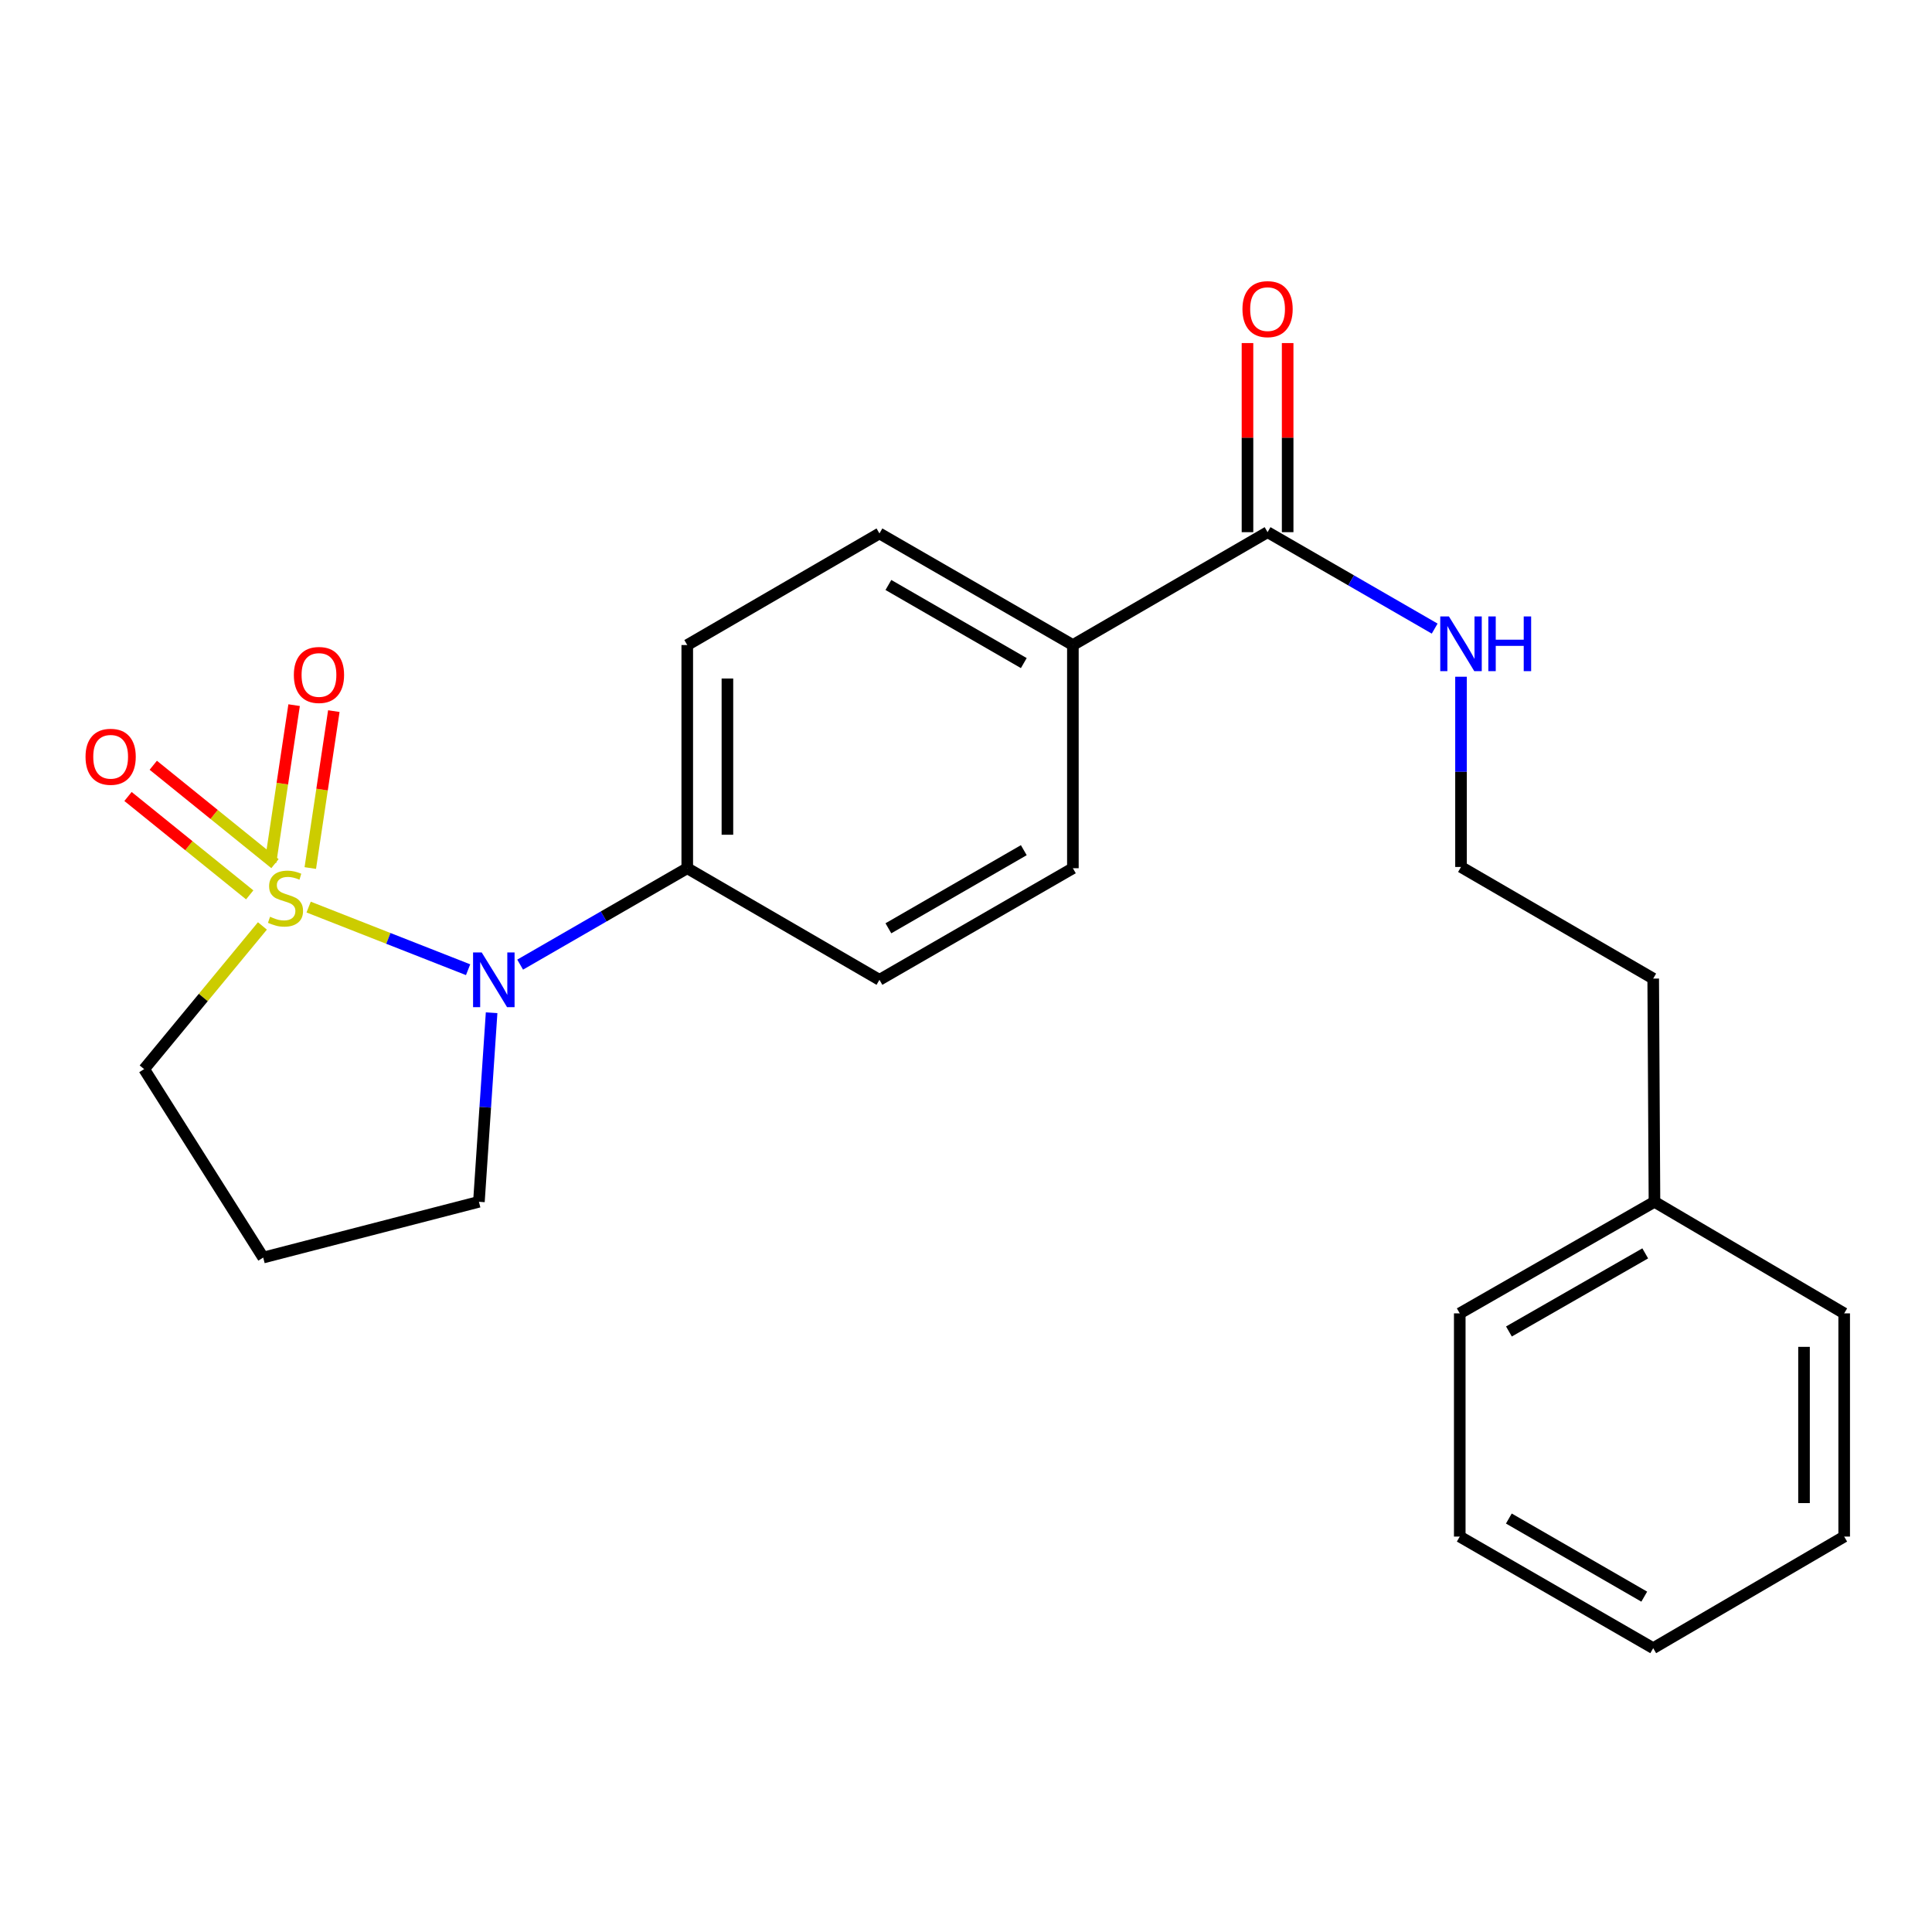 <?xml version='1.0' encoding='iso-8859-1'?>
<svg version='1.1' baseProfile='full'
              xmlns='http://www.w3.org/2000/svg'
                      xmlns:rdkit='http://www.rdkit.org/xml'
                      xmlns:xlink='http://www.w3.org/1999/xlink'
                  xml:space='preserve'
width='1000px' height='1000px' viewBox='0 0 1000 1000'>
<!-- END OF HEADER -->
<rect style='opacity:1.0;fill:#FFFFFF;stroke:none' width='1000' height='1000' x='0' y='0'> </rect>
<path class='bond-0' d='M 159.75,469.501 L 201.018,485.712' style='fill:none;fill-rule:evenodd;stroke:#CCCC00;stroke-width:6px;stroke-linecap:butt;stroke-linejoin:miter;stroke-opacity:1' />
<path class='bond-0' d='M 201.018,485.712 L 242.286,501.924' style='fill:none;fill-rule:evenodd;stroke:#0000FF;stroke-width:6px;stroke-linecap:butt;stroke-linejoin:miter;stroke-opacity:1' />
<path class='bond-2' d='M 160.608,449.297 L 166.698,408.683' style='fill:none;fill-rule:evenodd;stroke:#CCCC00;stroke-width:6px;stroke-linecap:butt;stroke-linejoin:miter;stroke-opacity:1' />
<path class='bond-2' d='M 166.698,408.683 L 172.788,368.07' style='fill:none;fill-rule:evenodd;stroke:#FF0000;stroke-width:6px;stroke-linecap:butt;stroke-linejoin:miter;stroke-opacity:1' />
<path class='bond-2' d='M 140.051,446.214 L 146.141,405.601' style='fill:none;fill-rule:evenodd;stroke:#CCCC00;stroke-width:6px;stroke-linecap:butt;stroke-linejoin:miter;stroke-opacity:1' />
<path class='bond-2' d='M 146.141,405.601 L 152.231,364.987' style='fill:none;fill-rule:evenodd;stroke:#FF0000;stroke-width:6px;stroke-linecap:butt;stroke-linejoin:miter;stroke-opacity:1' />
<path class='bond-3' d='M 142.319,447.02 L 110.824,421.557' style='fill:none;fill-rule:evenodd;stroke:#CCCC00;stroke-width:6px;stroke-linecap:butt;stroke-linejoin:miter;stroke-opacity:1' />
<path class='bond-3' d='M 110.824,421.557 L 79.329,396.095' style='fill:none;fill-rule:evenodd;stroke:#FF0000;stroke-width:6px;stroke-linecap:butt;stroke-linejoin:miter;stroke-opacity:1' />
<path class='bond-3' d='M 129.25,463.185 L 97.755,437.722' style='fill:none;fill-rule:evenodd;stroke:#CCCC00;stroke-width:6px;stroke-linecap:butt;stroke-linejoin:miter;stroke-opacity:1' />
<path class='bond-3' d='M 97.755,437.722 L 66.26,412.259' style='fill:none;fill-rule:evenodd;stroke:#FF0000;stroke-width:6px;stroke-linecap:butt;stroke-linejoin:miter;stroke-opacity:1' />
<path class='bond-6' d='M 135.822,479.264 L 105.213,516.318' style='fill:none;fill-rule:evenodd;stroke:#CCCC00;stroke-width:6px;stroke-linecap:butt;stroke-linejoin:miter;stroke-opacity:1' />
<path class='bond-6' d='M 105.213,516.318 L 74.605,553.371' style='fill:none;fill-rule:evenodd;stroke:#000000;stroke-width:6px;stroke-linecap:butt;stroke-linejoin:miter;stroke-opacity:1' />
<path class='bond-4' d='M 269.23,499.291 L 312.477,474.341' style='fill:none;fill-rule:evenodd;stroke:#0000FF;stroke-width:6px;stroke-linecap:butt;stroke-linejoin:miter;stroke-opacity:1' />
<path class='bond-4' d='M 312.477,474.341 L 355.723,449.39' style='fill:none;fill-rule:evenodd;stroke:#000000;stroke-width:6px;stroke-linecap:butt;stroke-linejoin:miter;stroke-opacity:1' />
<path class='bond-13' d='M 254.456,524.194 L 251.171,573.121' style='fill:none;fill-rule:evenodd;stroke:#0000FF;stroke-width:6px;stroke-linecap:butt;stroke-linejoin:miter;stroke-opacity:1' />
<path class='bond-13' d='M 251.171,573.121 L 247.886,622.048' style='fill:none;fill-rule:evenodd;stroke:#000000;stroke-width:6px;stroke-linecap:butt;stroke-linejoin:miter;stroke-opacity:1' />
<path class='bond-1' d='M 656.093,275.451 L 555.323,333.873' style='fill:none;fill-rule:evenodd;stroke:#000000;stroke-width:6px;stroke-linecap:butt;stroke-linejoin:miter;stroke-opacity:1' />
<path class='bond-7' d='M 666.486,275.451 L 666.486,226.511' style='fill:none;fill-rule:evenodd;stroke:#000000;stroke-width:6px;stroke-linecap:butt;stroke-linejoin:miter;stroke-opacity:1' />
<path class='bond-7' d='M 666.486,226.511 L 666.486,177.571' style='fill:none;fill-rule:evenodd;stroke:#FF0000;stroke-width:6px;stroke-linecap:butt;stroke-linejoin:miter;stroke-opacity:1' />
<path class='bond-7' d='M 645.699,275.451 L 645.699,226.511' style='fill:none;fill-rule:evenodd;stroke:#000000;stroke-width:6px;stroke-linecap:butt;stroke-linejoin:miter;stroke-opacity:1' />
<path class='bond-7' d='M 645.699,226.511 L 645.699,177.571' style='fill:none;fill-rule:evenodd;stroke:#FF0000;stroke-width:6px;stroke-linecap:butt;stroke-linejoin:miter;stroke-opacity:1' />
<path class='bond-12' d='M 656.093,275.451 L 699.34,300.406' style='fill:none;fill-rule:evenodd;stroke:#000000;stroke-width:6px;stroke-linecap:butt;stroke-linejoin:miter;stroke-opacity:1' />
<path class='bond-12' d='M 699.34,300.406 L 742.586,325.362' style='fill:none;fill-rule:evenodd;stroke:#0000FF;stroke-width:6px;stroke-linecap:butt;stroke-linejoin:miter;stroke-opacity:1' />
<path class='bond-8' d='M 355.723,449.39 L 355.723,333.873' style='fill:none;fill-rule:evenodd;stroke:#000000;stroke-width:6px;stroke-linecap:butt;stroke-linejoin:miter;stroke-opacity:1' />
<path class='bond-8' d='M 376.51,432.063 L 376.51,351.201' style='fill:none;fill-rule:evenodd;stroke:#000000;stroke-width:6px;stroke-linecap:butt;stroke-linejoin:miter;stroke-opacity:1' />
<path class='bond-9' d='M 355.723,449.39 L 455.2,507.155' style='fill:none;fill-rule:evenodd;stroke:#000000;stroke-width:6px;stroke-linecap:butt;stroke-linejoin:miter;stroke-opacity:1' />
<path class='bond-5' d='M 555.323,333.873 L 555.323,449.39' style='fill:none;fill-rule:evenodd;stroke:#000000;stroke-width:6px;stroke-linecap:butt;stroke-linejoin:miter;stroke-opacity:1' />
<path class='bond-24' d='M 555.323,333.873 L 455.2,276.109' style='fill:none;fill-rule:evenodd;stroke:#000000;stroke-width:6px;stroke-linecap:butt;stroke-linejoin:miter;stroke-opacity:1' />
<path class='bond-24' d='M 529.917,343.214 L 459.831,302.779' style='fill:none;fill-rule:evenodd;stroke:#000000;stroke-width:6px;stroke-linecap:butt;stroke-linejoin:miter;stroke-opacity:1' />
<path class='bond-14' d='M 74.605,553.371 L 136.238,650.907' style='fill:none;fill-rule:evenodd;stroke:#000000;stroke-width:6px;stroke-linecap:butt;stroke-linejoin:miter;stroke-opacity:1' />
<path class='bond-10' d='M 355.723,333.873 L 455.2,276.109' style='fill:none;fill-rule:evenodd;stroke:#000000;stroke-width:6px;stroke-linecap:butt;stroke-linejoin:miter;stroke-opacity:1' />
<path class='bond-11' d='M 455.2,507.155 L 555.323,449.39' style='fill:none;fill-rule:evenodd;stroke:#000000;stroke-width:6px;stroke-linecap:butt;stroke-linejoin:miter;stroke-opacity:1' />
<path class='bond-11' d='M 459.831,480.485 L 529.917,440.05' style='fill:none;fill-rule:evenodd;stroke:#000000;stroke-width:6px;stroke-linecap:butt;stroke-linejoin:miter;stroke-opacity:1' />
<path class='bond-15' d='M 756.216,350.275 L 756.216,399.509' style='fill:none;fill-rule:evenodd;stroke:#0000FF;stroke-width:6px;stroke-linecap:butt;stroke-linejoin:miter;stroke-opacity:1' />
<path class='bond-15' d='M 756.216,399.509 L 756.216,448.744' style='fill:none;fill-rule:evenodd;stroke:#000000;stroke-width:6px;stroke-linecap:butt;stroke-linejoin:miter;stroke-opacity:1' />
<path class='bond-23' d='M 247.886,622.048 L 136.238,650.907' style='fill:none;fill-rule:evenodd;stroke:#000000;stroke-width:6px;stroke-linecap:butt;stroke-linejoin:miter;stroke-opacity:1' />
<path class='bond-17' d='M 756.216,448.744 L 855.693,506.508' style='fill:none;fill-rule:evenodd;stroke:#000000;stroke-width:6px;stroke-linecap:butt;stroke-linejoin:miter;stroke-opacity:1' />
<path class='bond-16' d='M 856.351,622.048 L 855.693,506.508' style='fill:none;fill-rule:evenodd;stroke:#000000;stroke-width:6px;stroke-linecap:butt;stroke-linejoin:miter;stroke-opacity:1' />
<path class='bond-18' d='M 856.351,622.048 L 755.569,679.801' style='fill:none;fill-rule:evenodd;stroke:#000000;stroke-width:6px;stroke-linecap:butt;stroke-linejoin:miter;stroke-opacity:1' />
<path class='bond-18' d='M 851.569,648.746 L 781.022,689.173' style='fill:none;fill-rule:evenodd;stroke:#000000;stroke-width:6px;stroke-linecap:butt;stroke-linejoin:miter;stroke-opacity:1' />
<path class='bond-19' d='M 856.351,622.048 L 954.545,679.801' style='fill:none;fill-rule:evenodd;stroke:#000000;stroke-width:6px;stroke-linecap:butt;stroke-linejoin:miter;stroke-opacity:1' />
<path class='bond-21' d='M 755.569,679.801 L 755.569,795.329' style='fill:none;fill-rule:evenodd;stroke:#000000;stroke-width:6px;stroke-linecap:butt;stroke-linejoin:miter;stroke-opacity:1' />
<path class='bond-20' d='M 954.545,679.801 L 954.545,795.329' style='fill:none;fill-rule:evenodd;stroke:#000000;stroke-width:6px;stroke-linecap:butt;stroke-linejoin:miter;stroke-opacity:1' />
<path class='bond-20' d='M 933.759,697.13 L 933.759,778' style='fill:none;fill-rule:evenodd;stroke:#000000;stroke-width:6px;stroke-linecap:butt;stroke-linejoin:miter;stroke-opacity:1' />
<path class='bond-22' d='M 954.545,795.329 L 855.693,853.094' style='fill:none;fill-rule:evenodd;stroke:#000000;stroke-width:6px;stroke-linecap:butt;stroke-linejoin:miter;stroke-opacity:1' />
<path class='bond-25' d='M 755.569,795.329 L 855.693,853.094' style='fill:none;fill-rule:evenodd;stroke:#000000;stroke-width:6px;stroke-linecap:butt;stroke-linejoin:miter;stroke-opacity:1' />
<path class='bond-25' d='M 780.976,785.989 L 851.062,826.424' style='fill:none;fill-rule:evenodd;stroke:#000000;stroke-width:6px;stroke-linecap:butt;stroke-linejoin:miter;stroke-opacity:1' />
<path  class='atom-0' d='M 139.774 474.516
Q 140.094 474.636, 141.414 475.196
Q 142.734 475.756, 144.174 476.116
Q 145.654 476.436, 147.094 476.436
Q 149.774 476.436, 151.334 475.156
Q 152.894 473.836, 152.894 471.556
Q 152.894 469.996, 152.094 469.036
Q 151.334 468.076, 150.134 467.556
Q 148.934 467.036, 146.934 466.436
Q 144.414 465.676, 142.894 464.956
Q 141.414 464.236, 140.334 462.716
Q 139.294 461.196, 139.294 458.636
Q 139.294 455.076, 141.694 452.876
Q 144.134 450.676, 148.934 450.676
Q 152.214 450.676, 155.934 452.236
L 155.014 455.316
Q 151.614 453.916, 149.054 453.916
Q 146.294 453.916, 144.774 455.076
Q 143.254 456.196, 143.294 458.156
Q 143.294 459.676, 144.054 460.596
Q 144.854 461.516, 145.974 462.036
Q 147.134 462.556, 149.054 463.156
Q 151.614 463.956, 153.134 464.756
Q 154.654 465.556, 155.734 467.196
Q 156.854 468.796, 156.854 471.556
Q 156.854 475.476, 154.214 477.596
Q 151.614 479.676, 147.254 479.676
Q 144.734 479.676, 142.814 479.116
Q 140.934 478.596, 138.694 477.676
L 139.774 474.516
' fill='#CCCC00'/>
<path  class='atom-1' d='M 249.34 492.995
L 258.62 507.995
Q 259.54 509.475, 261.02 512.155
Q 262.5 514.835, 262.58 514.995
L 262.58 492.995
L 266.34 492.995
L 266.34 521.315
L 262.46 521.315
L 252.5 504.915
Q 251.34 502.995, 250.1 500.795
Q 248.9 498.595, 248.54 497.915
L 248.54 521.315
L 244.86 521.315
L 244.86 492.995
L 249.34 492.995
' fill='#0000FF'/>
<path  class='atom-3' d='M 152.097 349.359
Q 152.097 342.559, 155.457 338.759
Q 158.817 334.959, 165.097 334.959
Q 171.377 334.959, 174.737 338.759
Q 178.097 342.559, 178.097 349.359
Q 178.097 356.239, 174.697 360.159
Q 171.297 364.039, 165.097 364.039
Q 158.857 364.039, 155.457 360.159
Q 152.097 356.279, 152.097 349.359
M 165.097 360.839
Q 169.417 360.839, 171.737 357.959
Q 174.097 355.039, 174.097 349.359
Q 174.097 343.799, 171.737 340.999
Q 169.417 338.159, 165.097 338.159
Q 160.777 338.159, 158.417 340.959
Q 156.097 343.759, 156.097 349.359
Q 156.097 355.079, 158.417 357.959
Q 160.777 360.839, 165.097 360.839
' fill='#FF0000'/>
<path  class='atom-4' d='M 44.271 391.706
Q 44.271 384.906, 47.631 381.106
Q 50.991 377.306, 57.271 377.306
Q 63.551 377.306, 66.911 381.106
Q 70.271 384.906, 70.271 391.706
Q 70.271 398.586, 66.871 402.506
Q 63.471 406.386, 57.271 406.386
Q 51.031 406.386, 47.631 402.506
Q 44.271 398.626, 44.271 391.706
M 57.271 403.186
Q 61.591 403.186, 63.911 400.306
Q 66.271 397.386, 66.271 391.706
Q 66.271 386.146, 63.911 383.346
Q 61.591 380.506, 57.271 380.506
Q 52.951 380.506, 50.591 383.306
Q 48.271 386.106, 48.271 391.706
Q 48.271 397.426, 50.591 400.306
Q 52.951 403.186, 57.271 403.186
' fill='#FF0000'/>
<path  class='atom-8' d='M 643.093 160.002
Q 643.093 153.202, 646.453 149.402
Q 649.813 145.602, 656.093 145.602
Q 662.373 145.602, 665.733 149.402
Q 669.093 153.202, 669.093 160.002
Q 669.093 166.882, 665.693 170.802
Q 662.293 174.682, 656.093 174.682
Q 649.853 174.682, 646.453 170.802
Q 643.093 166.922, 643.093 160.002
M 656.093 171.482
Q 660.413 171.482, 662.733 168.602
Q 665.093 165.682, 665.093 160.002
Q 665.093 154.442, 662.733 151.642
Q 660.413 148.802, 656.093 148.802
Q 651.773 148.802, 649.413 151.602
Q 647.093 154.402, 647.093 160.002
Q 647.093 165.722, 649.413 168.602
Q 651.773 171.482, 656.093 171.482
' fill='#FF0000'/>
<path  class='atom-13' d='M 749.956 319.067
L 759.236 334.067
Q 760.156 335.547, 761.636 338.227
Q 763.116 340.907, 763.196 341.067
L 763.196 319.067
L 766.956 319.067
L 766.956 347.387
L 763.076 347.387
L 753.116 330.987
Q 751.956 329.067, 750.716 326.867
Q 749.516 324.667, 749.156 323.987
L 749.156 347.387
L 745.476 347.387
L 745.476 319.067
L 749.956 319.067
' fill='#0000FF'/>
<path  class='atom-13' d='M 770.356 319.067
L 774.196 319.067
L 774.196 331.107
L 788.676 331.107
L 788.676 319.067
L 792.516 319.067
L 792.516 347.387
L 788.676 347.387
L 788.676 334.307
L 774.196 334.307
L 774.196 347.387
L 770.356 347.387
L 770.356 319.067
' fill='#0000FF'/>
</svg>
